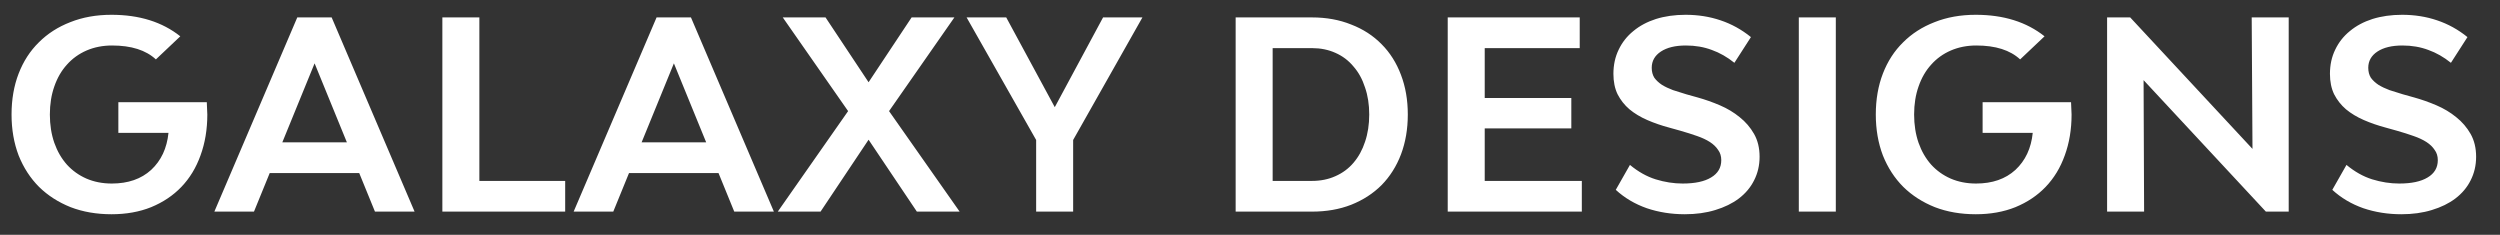 <?xml version="1.0" encoding="UTF-8"?> <svg xmlns="http://www.w3.org/2000/svg" width="181" height="17" viewBox="0 0 181 17" fill="none"><rect x="0" y="0" width="181" height="17" fill="#333333" stroke="none"/><path d="M14.972 7.398C14.985 7.55 14.991 7.702 14.991 7.854C15.004 7.994 15.01 8.139 15.01 8.291C15.01 9.368 14.845 10.356 14.516 11.255C14.199 12.142 13.737 12.902 13.129 13.535C12.534 14.156 11.805 14.644 10.944 14.998C10.095 15.34 9.139 15.511 8.075 15.511C6.986 15.511 5.998 15.34 5.111 14.998C4.224 14.644 3.464 14.156 2.831 13.535C2.198 12.902 1.704 12.142 1.349 11.255C1.007 10.356 0.836 9.368 0.836 8.291C0.836 7.202 1.007 6.214 1.349 5.327C1.691 4.441 2.179 3.687 2.812 3.066C3.445 2.433 4.205 1.945 5.092 1.603C5.979 1.249 6.973 1.071 8.075 1.071C10.089 1.071 11.748 1.591 13.053 2.629L11.286 4.301C10.564 3.63 9.506 3.294 8.113 3.294C7.442 3.294 6.827 3.415 6.27 3.655C5.713 3.896 5.238 4.238 4.845 4.681C4.452 5.112 4.148 5.638 3.933 6.258C3.718 6.866 3.61 7.544 3.61 8.291C3.61 9.039 3.718 9.723 3.933 10.343C4.148 10.951 4.452 11.477 4.845 11.92C5.238 12.351 5.706 12.687 6.251 12.927C6.808 13.168 7.423 13.288 8.094 13.288C9.272 13.288 10.222 12.959 10.944 12.3C11.666 11.629 12.084 10.736 12.198 9.621H8.569V7.398H14.972ZM26.007 12.528H19.528L18.388 15.321H15.519L21.523 1.261H24.012L30.016 15.321H27.147L26.007 12.528ZM25.114 10.305L22.777 4.586L20.44 10.305H25.114ZM40.919 13.098V15.321H32.027V1.261H34.706V13.098H40.919ZM52.02 12.528H45.541L44.401 15.321H41.532L47.536 1.261H50.025L56.029 15.321H53.16L52.02 12.528ZM51.127 10.305L48.79 4.586L46.453 10.305H51.127ZM66.381 15.321L62.885 10.115L59.408 15.321H56.311L61.403 8.044L56.672 1.261H59.769L62.885 5.954L66.001 1.261H69.098L64.367 8.044L69.478 15.321H66.381ZM82.712 1.261L77.696 10.134V15.321H75.017V10.134L69.982 1.261H72.851L76.366 7.759L79.862 1.261H82.712ZM94.99 1.261C96.029 1.261 96.972 1.432 97.821 1.774C98.682 2.104 99.417 2.579 100.025 3.199C100.633 3.807 101.102 4.548 101.431 5.422C101.76 6.284 101.925 7.24 101.925 8.291C101.925 9.343 101.76 10.305 101.431 11.179C101.102 12.041 100.633 12.782 100.025 13.402C99.417 14.01 98.682 14.485 97.821 14.827C96.972 15.157 96.029 15.321 94.99 15.321H89.461V1.261H94.99ZM94.99 13.098C95.611 13.098 96.174 12.984 96.681 12.756C97.2 12.528 97.637 12.205 97.992 11.787C98.359 11.357 98.638 10.85 98.828 10.267C99.031 9.672 99.132 9.013 99.132 8.291C99.132 7.569 99.031 6.917 98.828 6.334C98.638 5.739 98.359 5.232 97.992 4.814C97.637 4.384 97.2 4.054 96.681 3.826C96.174 3.598 95.611 3.484 94.99 3.484H92.14V13.098H94.99ZM114.524 13.098V15.321H104.815V1.261H114.372V3.484H107.494V7.094H113.764V9.298H107.494V13.098H114.524ZM121.979 15.511C121.004 15.511 120.085 15.366 119.224 15.074C118.363 14.77 117.615 14.327 116.982 13.744L118.008 11.939C118.603 12.433 119.224 12.782 119.87 12.984C120.529 13.187 121.181 13.288 121.827 13.288C122.714 13.288 123.398 13.143 123.879 12.851C124.373 12.56 124.62 12.142 124.62 11.597C124.62 11.306 124.544 11.059 124.392 10.856C124.253 10.641 124.056 10.451 123.803 10.286C123.55 10.122 123.239 9.976 122.872 9.849C122.517 9.723 122.118 9.596 121.675 9.469L120.858 9.241C120.288 9.089 119.756 8.906 119.262 8.69C118.768 8.475 118.337 8.215 117.97 7.911C117.615 7.607 117.33 7.246 117.115 6.828C116.912 6.41 116.811 5.916 116.811 5.346C116.811 4.7 116.938 4.118 117.191 3.598C117.444 3.066 117.799 2.617 118.255 2.249C118.711 1.869 119.256 1.578 119.889 1.375C120.535 1.173 121.251 1.071 122.036 1.071C122.935 1.071 123.778 1.204 124.563 1.47C125.361 1.736 126.096 2.142 126.767 2.686L125.57 4.548C125.051 4.13 124.506 3.82 123.936 3.617C123.366 3.402 122.739 3.294 122.055 3.294C121.295 3.294 120.693 3.44 120.25 3.731C119.807 4.023 119.585 4.415 119.585 4.909C119.585 5.188 119.648 5.429 119.775 5.631C119.914 5.821 120.098 5.992 120.326 6.144C120.554 6.284 120.82 6.41 121.124 6.524C121.428 6.626 121.751 6.727 122.093 6.828L122.91 7.056C123.455 7.208 123.993 7.398 124.525 7.626C125.057 7.854 125.532 8.139 125.95 8.481C126.381 8.823 126.729 9.229 126.995 9.697C127.261 10.166 127.394 10.717 127.394 11.35C127.394 11.971 127.261 12.541 126.995 13.06C126.742 13.567 126.374 14.004 125.893 14.371C125.424 14.726 124.854 15.005 124.183 15.207C123.524 15.41 122.79 15.511 121.979 15.511ZM130.234 1.261H132.913V15.321H130.234V1.261ZM149.944 7.398C149.957 7.55 149.963 7.702 149.963 7.854C149.976 7.994 149.982 8.139 149.982 8.291C149.982 9.368 149.817 10.356 149.488 11.255C149.171 12.142 148.709 12.902 148.101 13.535C147.506 14.156 146.777 14.644 145.916 14.998C145.067 15.34 144.111 15.511 143.047 15.511C141.958 15.511 140.97 15.34 140.083 14.998C139.196 14.644 138.436 14.156 137.803 13.535C137.17 12.902 136.676 12.142 136.321 11.255C135.979 10.356 135.808 9.368 135.808 8.291C135.808 7.202 135.979 6.214 136.321 5.327C136.663 4.441 137.151 3.687 137.784 3.066C138.417 2.433 139.177 1.945 140.064 1.603C140.951 1.249 141.945 1.071 143.047 1.071C145.061 1.071 146.72 1.591 148.025 2.629L146.258 4.301C145.536 3.63 144.478 3.294 143.085 3.294C142.414 3.294 141.799 3.415 141.242 3.655C140.685 3.896 140.21 4.238 139.817 4.681C139.424 5.112 139.12 5.638 138.905 6.258C138.69 6.866 138.582 7.544 138.582 8.291C138.582 9.039 138.69 9.723 138.905 10.343C139.12 10.951 139.424 11.477 139.817 11.92C140.21 12.351 140.678 12.687 141.223 12.927C141.78 13.168 142.395 13.288 143.066 13.288C144.244 13.288 145.194 12.959 145.916 12.3C146.638 11.629 147.056 10.736 147.17 9.621H143.541V7.398H149.944ZM152.554 1.261H154.226L163.08 10.78L163.023 1.261H165.702V15.321H164.049L155.195 5.802L155.233 15.321H152.554V1.261ZM173.856 15.511C172.881 15.511 171.963 15.366 171.101 15.074C170.24 14.77 169.493 14.327 168.859 13.744L169.885 11.939C170.481 12.433 171.101 12.782 171.747 12.984C172.406 13.187 173.058 13.288 173.704 13.288C174.591 13.288 175.275 13.143 175.756 12.851C176.25 12.56 176.497 12.142 176.497 11.597C176.497 11.306 176.421 11.059 176.269 10.856C176.13 10.641 175.934 10.451 175.68 10.286C175.427 10.122 175.117 9.976 174.749 9.849C174.395 9.723 173.996 9.596 173.552 9.469L172.735 9.241C172.165 9.089 171.633 8.906 171.139 8.69C170.645 8.475 170.215 8.215 169.847 7.911C169.493 7.607 169.208 7.246 168.992 6.828C168.79 6.41 168.688 5.916 168.688 5.346C168.688 4.7 168.815 4.118 169.068 3.598C169.322 3.066 169.676 2.617 170.132 2.249C170.588 1.869 171.133 1.578 171.766 1.375C172.412 1.173 173.128 1.071 173.913 1.071C174.813 1.071 175.655 1.204 176.44 1.47C177.238 1.736 177.973 2.142 178.644 2.686L177.447 4.548C176.928 4.13 176.383 3.82 175.813 3.617C175.243 3.402 174.616 3.294 173.932 3.294C173.172 3.294 172.571 3.44 172.127 3.731C171.684 4.023 171.462 4.415 171.462 4.909C171.462 5.188 171.526 5.429 171.652 5.631C171.792 5.821 171.975 5.992 172.203 6.144C172.431 6.284 172.697 6.41 173.001 6.524C173.305 6.626 173.628 6.727 173.97 6.828L174.787 7.056C175.332 7.208 175.87 7.398 176.402 7.626C176.934 7.854 177.409 8.139 177.827 8.481C178.258 8.823 178.606 9.229 178.872 9.697C179.138 10.166 179.271 10.717 179.271 11.35C179.271 11.971 179.138 12.541 178.872 13.06C178.619 13.567 178.252 14.004 177.77 14.371C177.302 14.726 176.732 15.005 176.06 15.207C175.402 15.41 174.667 15.511 173.856 15.511Z" fill="white"></path></svg> 